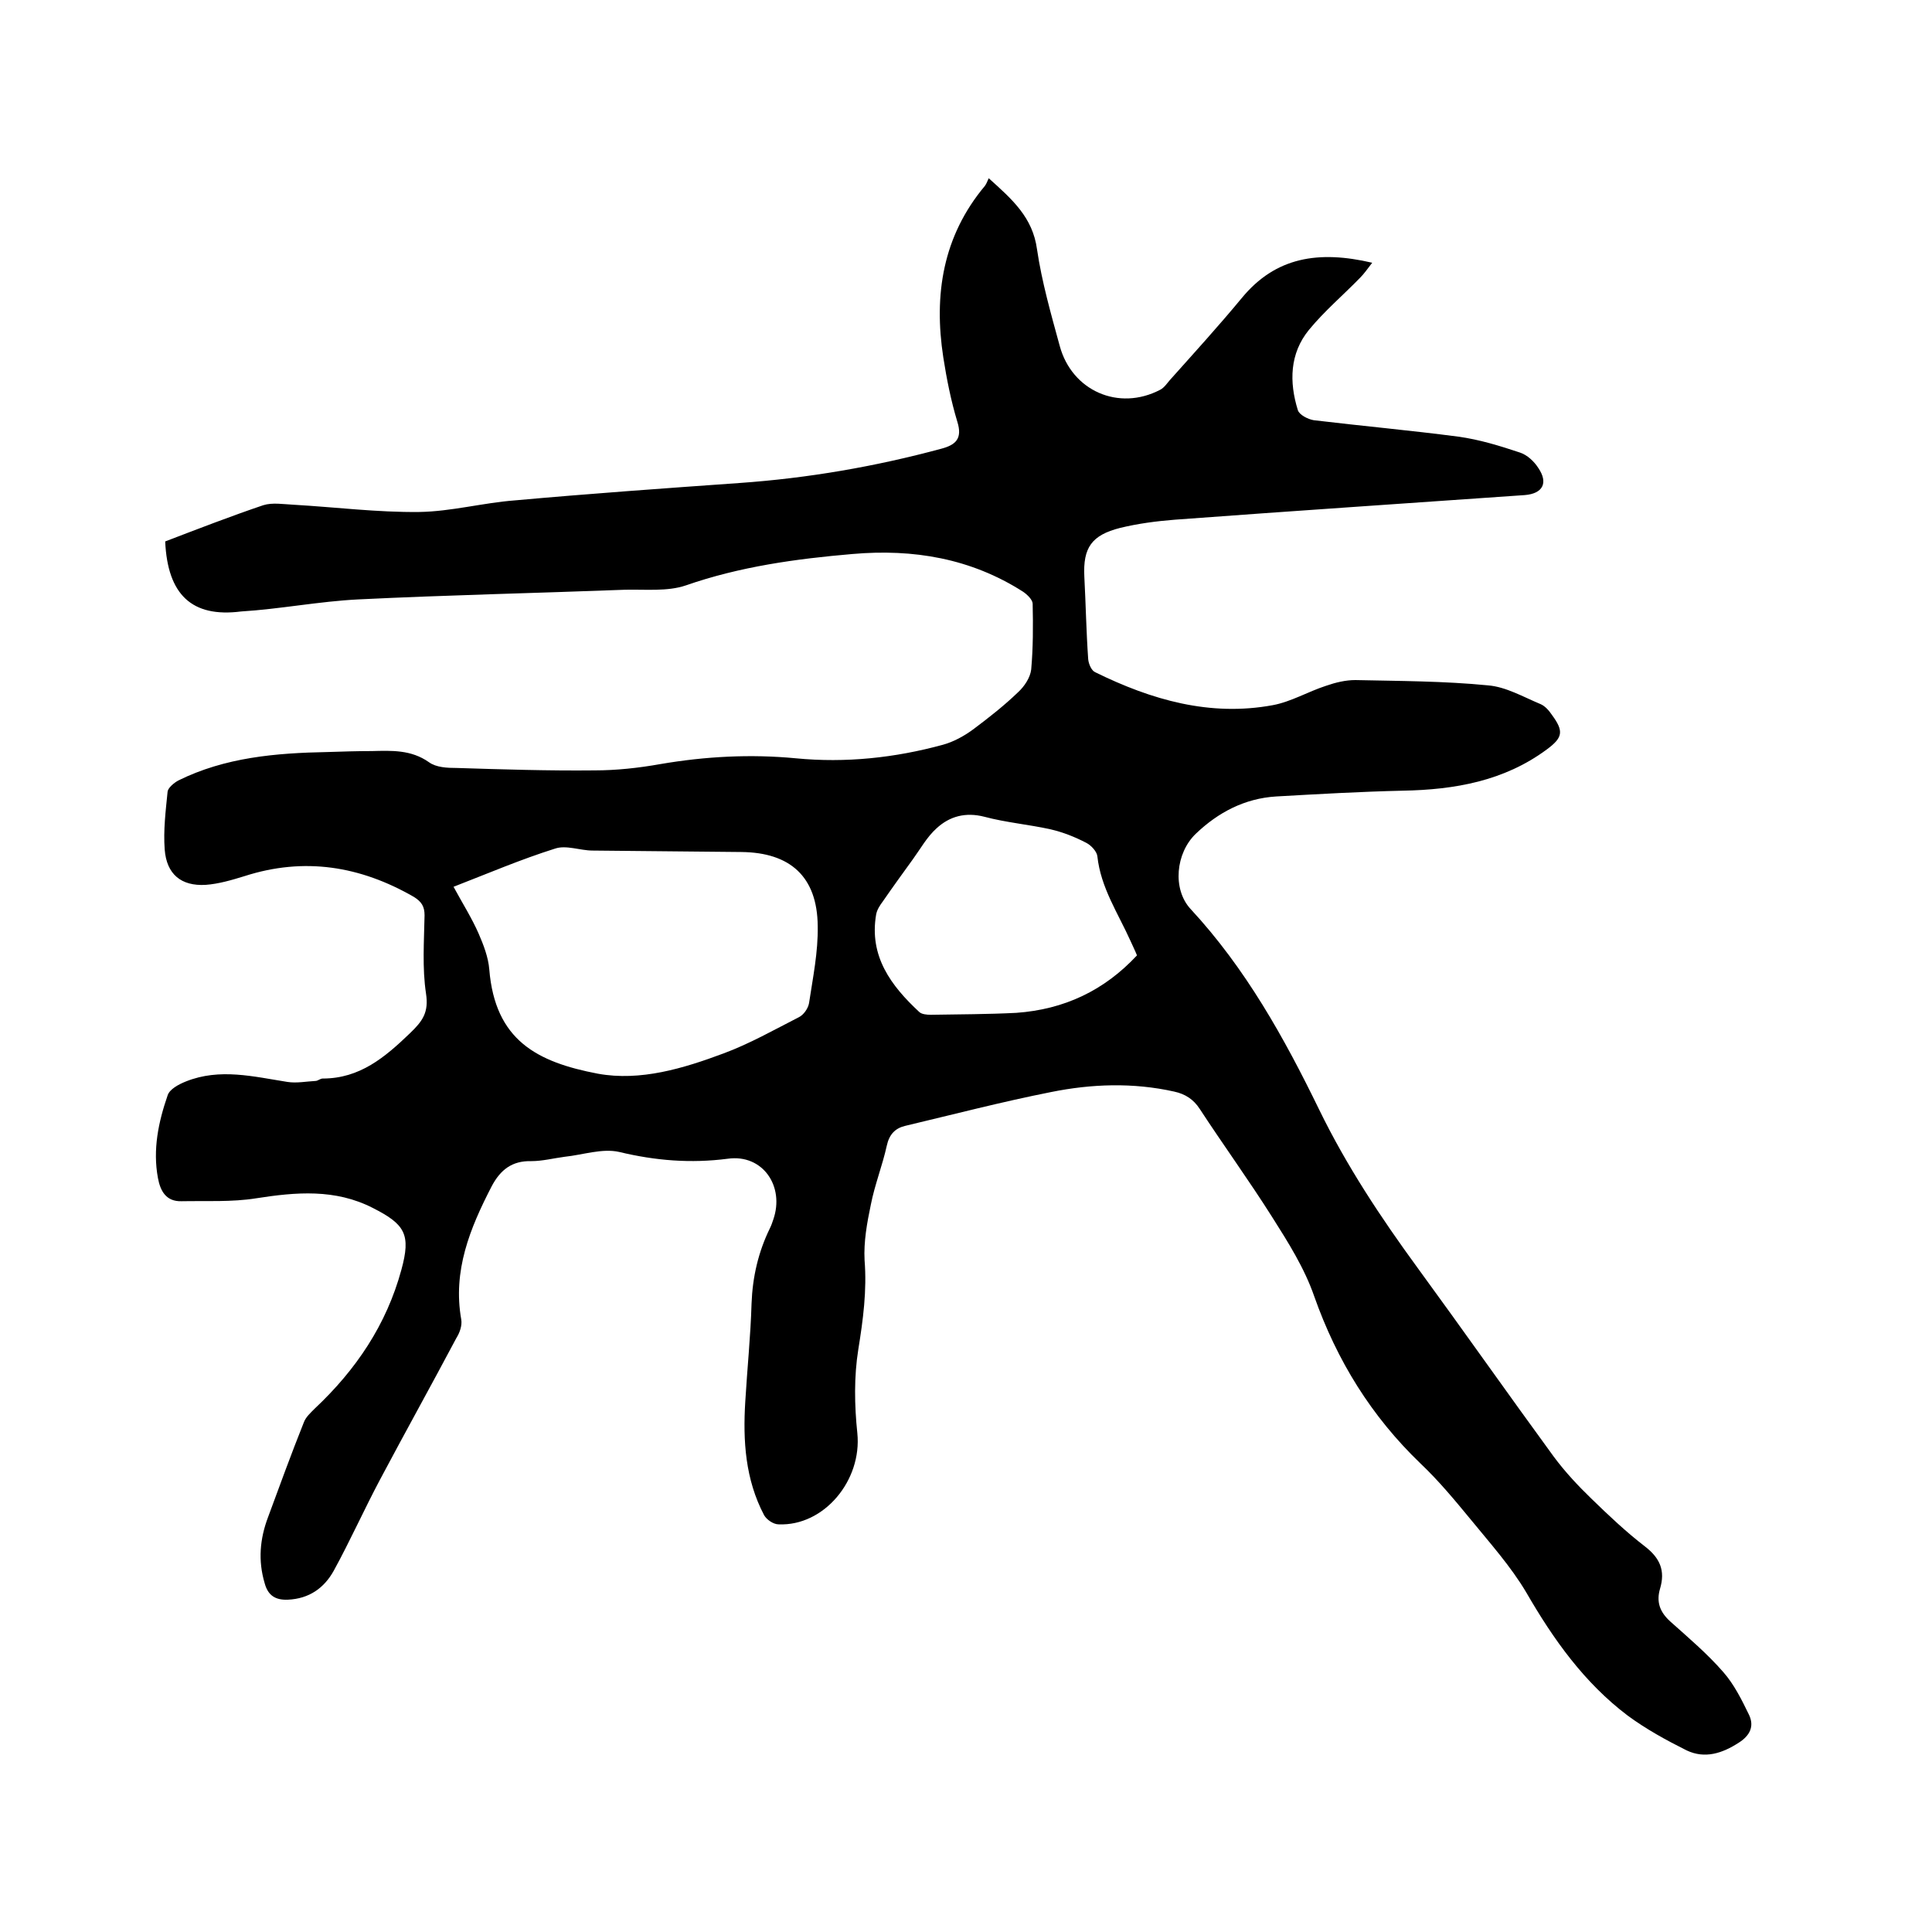 <svg enable-background="new 0 0 400 400" viewBox="0 0 400 400" xmlns="http://www.w3.org/2000/svg"><path d="m34.2 112.1c6.8-2.6 13.5-5.2 20.3-7.5 1.9-.6 4.2-.2 6.3-.1 8.7.5 17.3 1.6 26 1.5 6.6-.1 13.2-1.9 19.8-2.4 15.5-1.4 31-2.5 46.5-3.6 14.2-1 28.1-3.4 41.8-7.1 3-.8 4.4-2.1 3.3-5.6-1.3-4.3-2.2-8.8-2.9-13.3-2-13-.1-25.1 8.6-35.5.3-.4.5-.9.8-1.6 4.9 4.4 9.1 8.1 10 14.7 1 6.8 2.9 13.4 4.7 20 2.5 9.3 12.2 13.6 20.8 9.1.8-.4 1.4-1.3 2-2 5-5.6 10.1-11.2 14.9-17 7-8.5 15.9-9.9 27-7.3-1 1.3-1.7 2.3-2.5 3.1-3.5 3.6-7.4 6.9-10.6 10.8-4 4.9-4.1 10.8-2.3 16.6.3 1 2.1 1.9 3.3 2.1 10 1.2 20 2.1 29.9 3.4 4.4.6 8.6 1.9 12.8 3.3 1.5.5 2.9 1.8 3.8 3.2 2.1 3.1.9 5.3-2.8 5.6-24.2 1.7-48.3 3.3-72.5 5.1-3.8.3-7.6.8-11.3 1.7-5.9 1.5-7.7 4.1-7.4 10.1.3 5.7.4 11.4.8 17.1.1 1 .7 2.4 1.5 2.7 11.6 5.7 23.7 9.2 36.7 6.8 3.8-.7 7.3-2.8 11-4 2-.7 4.1-1.2 6.1-1.2 9.2.2 18.4.2 27.5 1.1 3.7.3 7.3 2.4 10.9 3.9.9.4 1.7 1.3 2.3 2.2 2.5 3.4 2.3 4.7-1.1 7.2-8.8 6.5-19 8.3-29.7 8.5-8.8.2-17.5.7-26.3 1.2-6.5.4-12 3.3-16.6 7.7-4.2 4-4.9 11.5-1.1 15.6 11.4 12.3 19.4 26.7 26.6 41.5 5.7 11.7 12.8 22.4 20.4 32.8 9.5 13 18.7 26.1 28.2 39.1 2.3 3.1 5 6 7.8 8.7 3.6 3.5 7.2 6.9 11.1 9.9 3.1 2.4 4.2 5 3.1 8.7-.8 2.7-.1 4.8 2.1 6.8 3.8 3.4 7.7 6.7 11 10.5 2.2 2.5 3.8 5.7 5.3 8.8 1.2 2.5.1 4.4-2.1 5.8-3.4 2.2-7 3.4-10.8 1.6-4.2-2.1-8.4-4.4-12.2-7.2-9-6.8-15.4-15.8-21-25.5-3.2-5.4-7.5-10.2-11.5-15.1-3.3-4-6.6-8-10.4-11.6-10.2-9.8-17.3-21.3-22-34.6-2-5.8-5.4-11.2-8.7-16.4-4.8-7.6-10.1-14.9-15-22.4-1.3-2-3-3.1-5.3-3.6-8.5-1.9-17.1-1.6-25.5.1-10.1 2-20.1 4.6-30.2 7-2.1.5-3.3 1.8-3.8 4.1-.9 4.1-2.5 8.1-3.3 12.2-.8 3.8-1.5 7.7-1.3 11.5.5 6.3-.3 12.3-1.3 18.5-.9 5.6-.8 11.6-.2 17.3 1 9.8-6.9 19.3-16.3 18.9-1.1 0-2.5-1-3-1.9-3.9-7.4-4.4-15.4-3.9-23.5.4-6.8 1.1-13.5 1.3-20.3.2-5.5 1.4-10.7 3.8-15.6.3-.6.5-1.2.7-1.8 2.4-6.9-2.2-13.6-9.4-12.6-7.7 1-15 .4-22.5-1.4-3.5-.8-7.5.6-11.3 1-2.3.3-4.6.9-6.9.9-4-.1-6.4 1.8-8.2 5.2-4.5 8.7-8.1 17.5-6.3 27.6.2 1.2-.3 2.7-1 3.8-5.2 9.8-10.6 19.5-15.8 29.3-3.3 6.2-6.2 12.7-9.6 18.9-2 3.6-5.1 5.8-9.5 6-2.5.1-4.1-.8-4.8-3.4-1.4-4.7-1-9.2.7-13.7 2.4-6.5 4.8-13.1 7.4-19.6.4-1.1 1.4-2 2.3-2.9 8.5-8 14.8-17.3 17.9-28.7 2-7.3.8-9.4-5.9-12.8-7.8-4-15.9-3.3-24.2-2-5 .8-10.3.5-15.4.6-3.2.1-4.4-2.1-4.9-4.8-1.1-5.9.1-11.6 2-17.1.4-1.3 2.3-2.3 3.8-2.9 7-2.8 14-1 21 .1 1.9.3 3.9-.1 5.8-.2.5 0 1-.5 1.5-.5 7.7 0 12.9-4.4 18.1-9.4 2.6-2.5 3.9-4.3 3.3-8.2-.8-5.3-.4-10.8-.3-16.2 0-1.8-.6-2.8-2.2-3.8-11.1-6.4-22.7-8.3-35.1-4.3-2.6.8-5.3 1.6-8 1.8-5.1.3-8.1-2.2-8.5-7.3-.3-4 .2-8 .6-12 .1-.8 1.3-1.8 2.2-2.3 9.7-4.8 20.2-5.7 30.9-5.9 3.1-.1 6.1-.2 9.2-.2 4.1-.1 8.1-.3 11.8 2.3 1.5 1.1 3.8 1.2 5.8 1.2 9.5.3 19 .6 28.5.5 4.5 0 9.1-.5 13.6-1.3 9.3-1.6 18.7-2.1 28.1-1.2 10.3 1 20.5-.1 30.4-2.8 2.2-.6 4.4-1.8 6.3-3.2 3.2-2.4 6.4-4.9 9.3-7.7 1.3-1.2 2.5-3 2.7-4.7.4-4.5.4-9.1.3-13.6 0-.8-1.1-1.9-2-2.5-10.8-6.9-22.7-8.9-35.3-7.8-11.7 1-23.3 2.6-34.5 6.5-3.8 1.3-8.4.8-12.6.9-18.4.7-36.8 1.1-55.2 2-8.1.4-16.2 2-24.3 2.5-10.2 1.3-15.2-3.5-15.7-14.5zm59.7 71.5c1.9 3.5 3.8 6.5 5.2 9.7 1 2.3 2 4.9 2.2 7.4 1.2 14.7 9.9 19.2 22.5 21.6 8.8 1.6 17.7-1.1 26-4.2 5.4-2 10.5-4.9 15.6-7.5 1-.5 1.9-1.8 2.1-2.9.8-5.3 1.9-10.6 1.8-16-.1-10.2-5.7-15.2-15.8-15.3-10.3-.1-20.5-.2-30.8-.3-2.6 0-5.5-1.2-7.8-.4-7 2.2-13.8 5.1-21 7.9zm141.5 14.2c-.4-1-.9-2-1.3-2.9-2.6-5.8-6.2-11.1-6.9-17.6-.1-1-1.3-2.3-2.3-2.8-2.3-1.2-4.8-2.2-7.4-2.8-4.5-1-9.2-1.4-13.7-2.6-3.9-1-7.2-.1-9.9 2.4-2 1.8-3.3 4.2-4.9 6.4-2.1 2.9-4.2 5.8-6.2 8.7-.6.8-1.2 1.7-1.4 2.7-1.5 8.7 3.1 14.8 8.9 20.2.5.5 1.6.6 2.4.6 5.9-.1 11.8-.1 17.7-.4 9.9-.7 18.2-4.6 25-11.9z"/></svg>